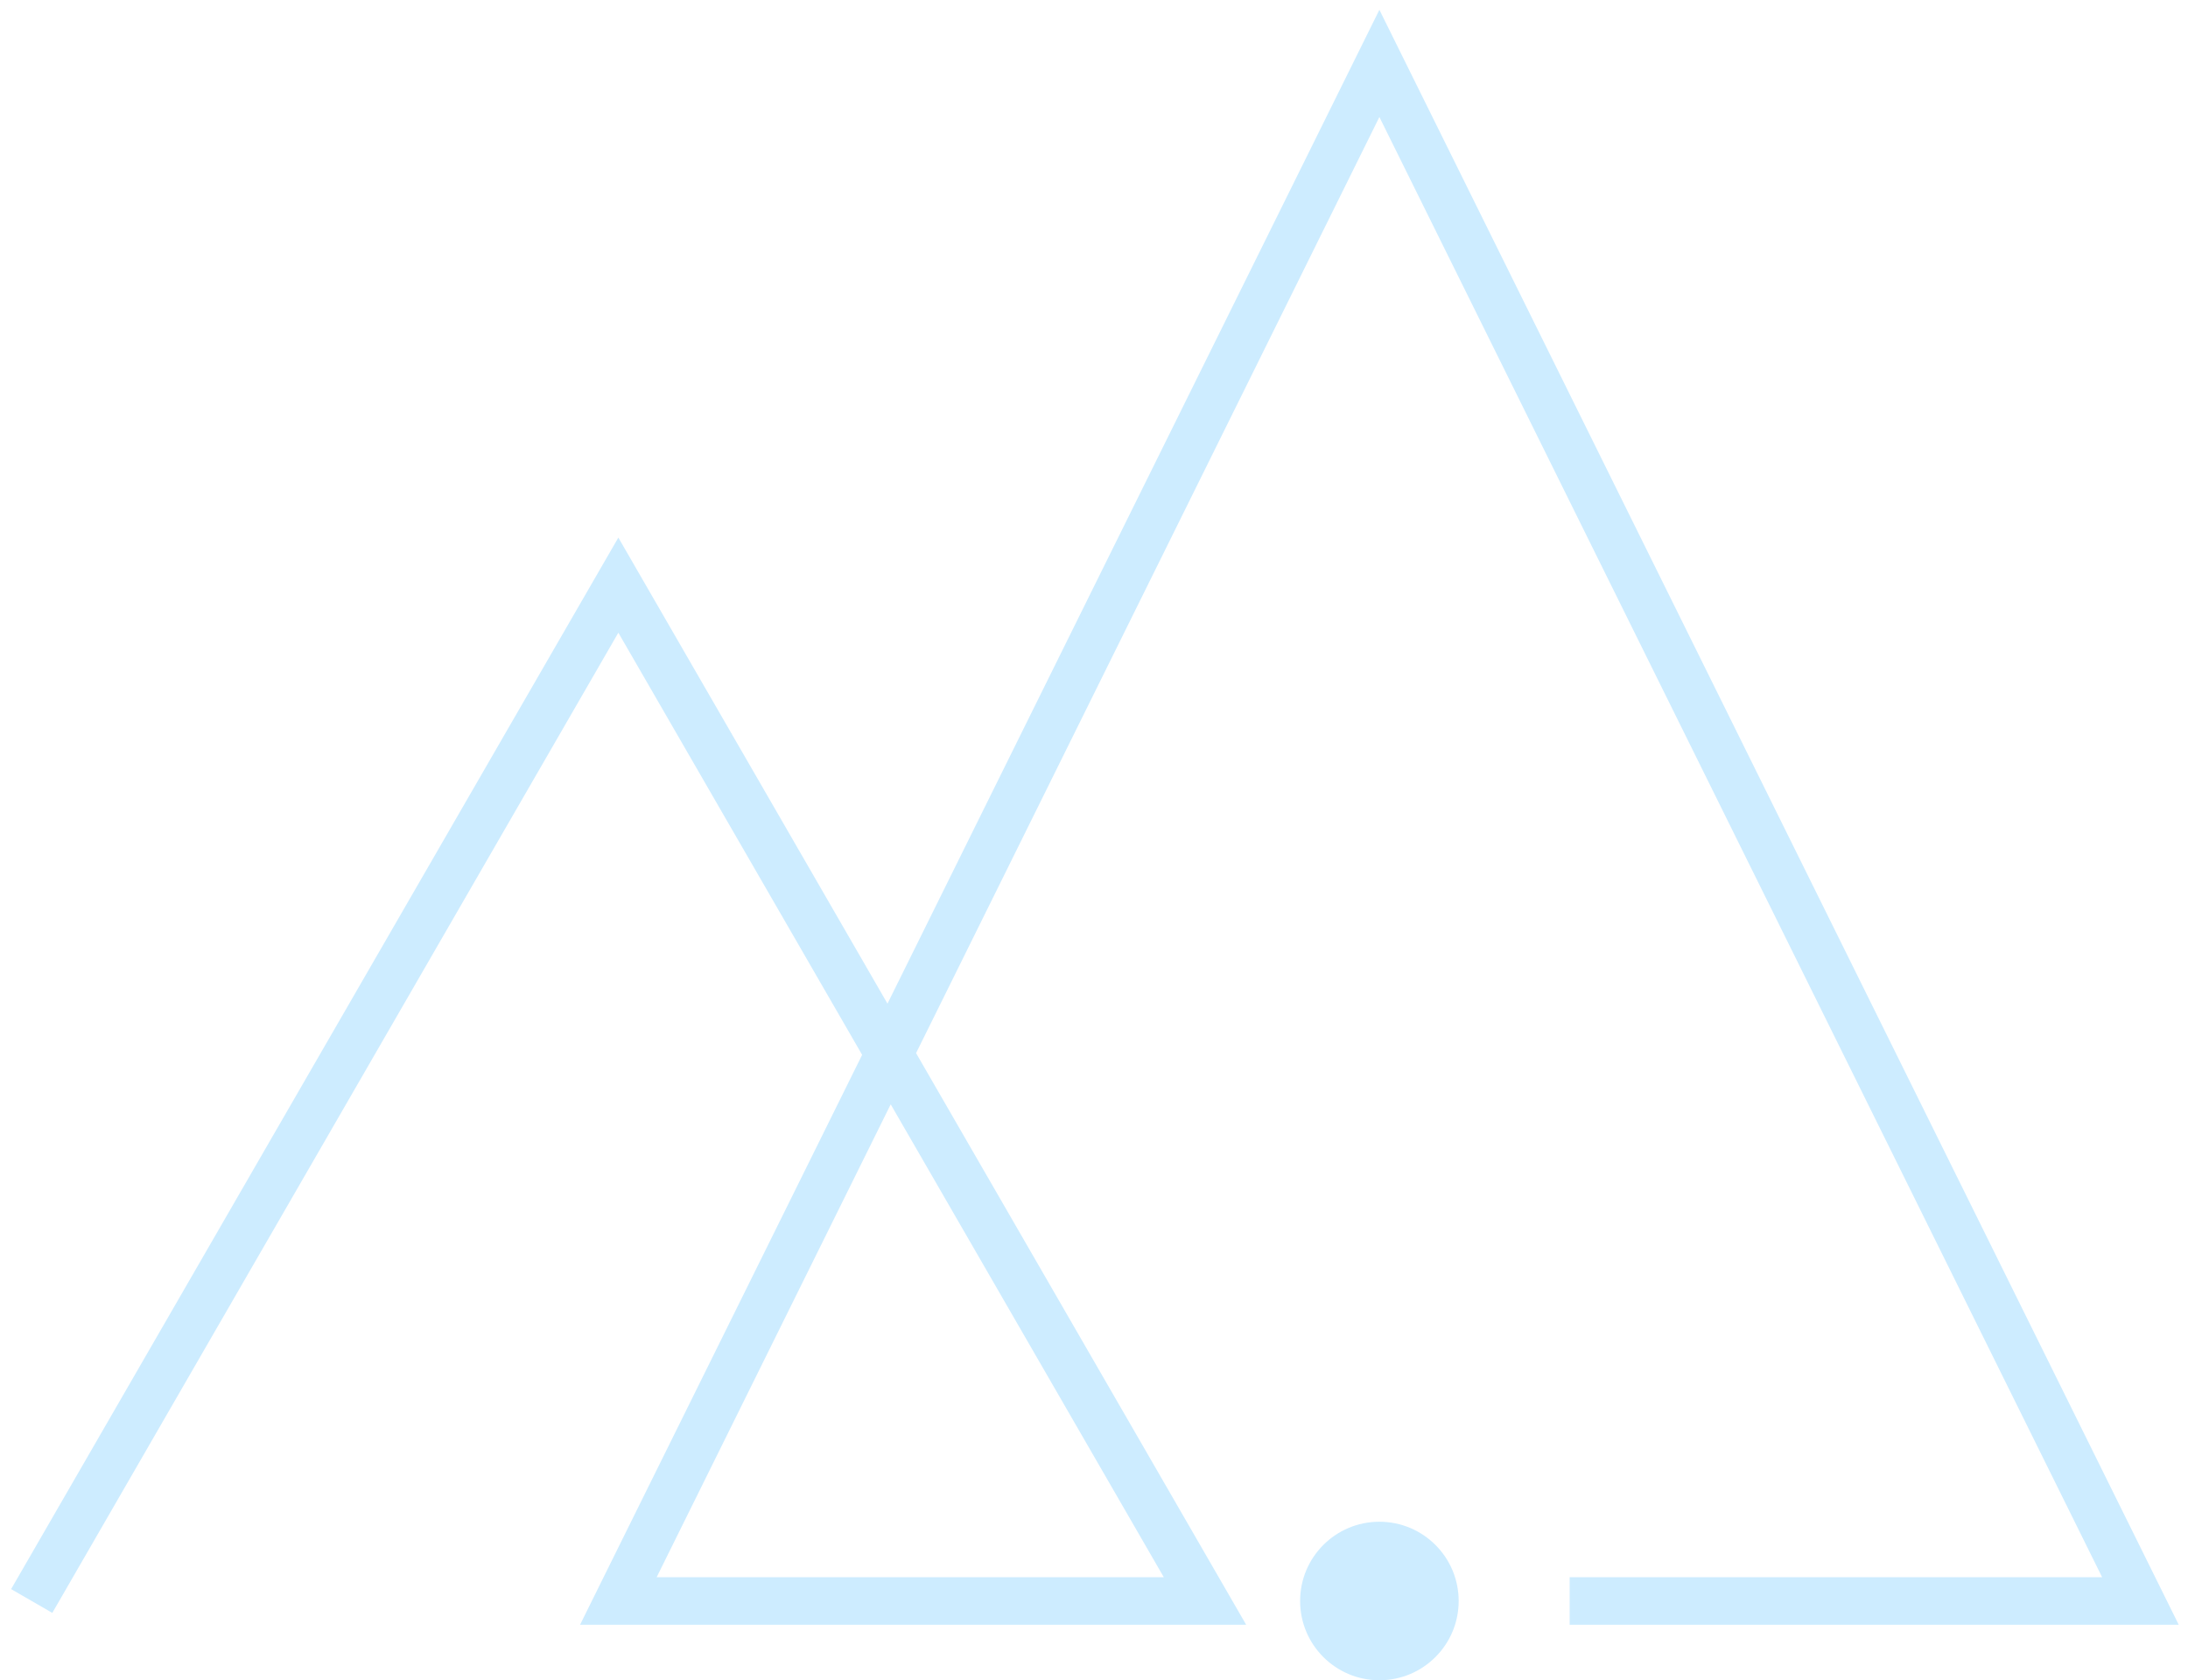 <svg width="69" height="53" viewBox="0 0 69 53" fill="none" xmlns="http://www.w3.org/2000/svg">
<circle cx="43.5" cy="50.5" r="2.5" fill="#cdecff"/>
<path d="M1 50.5L19.5 18.457L38 50.5H19.5L43.5 2L67.5 50.5H49.5" stroke="#cdecff" stroke-width="1.5"/>
</svg>
